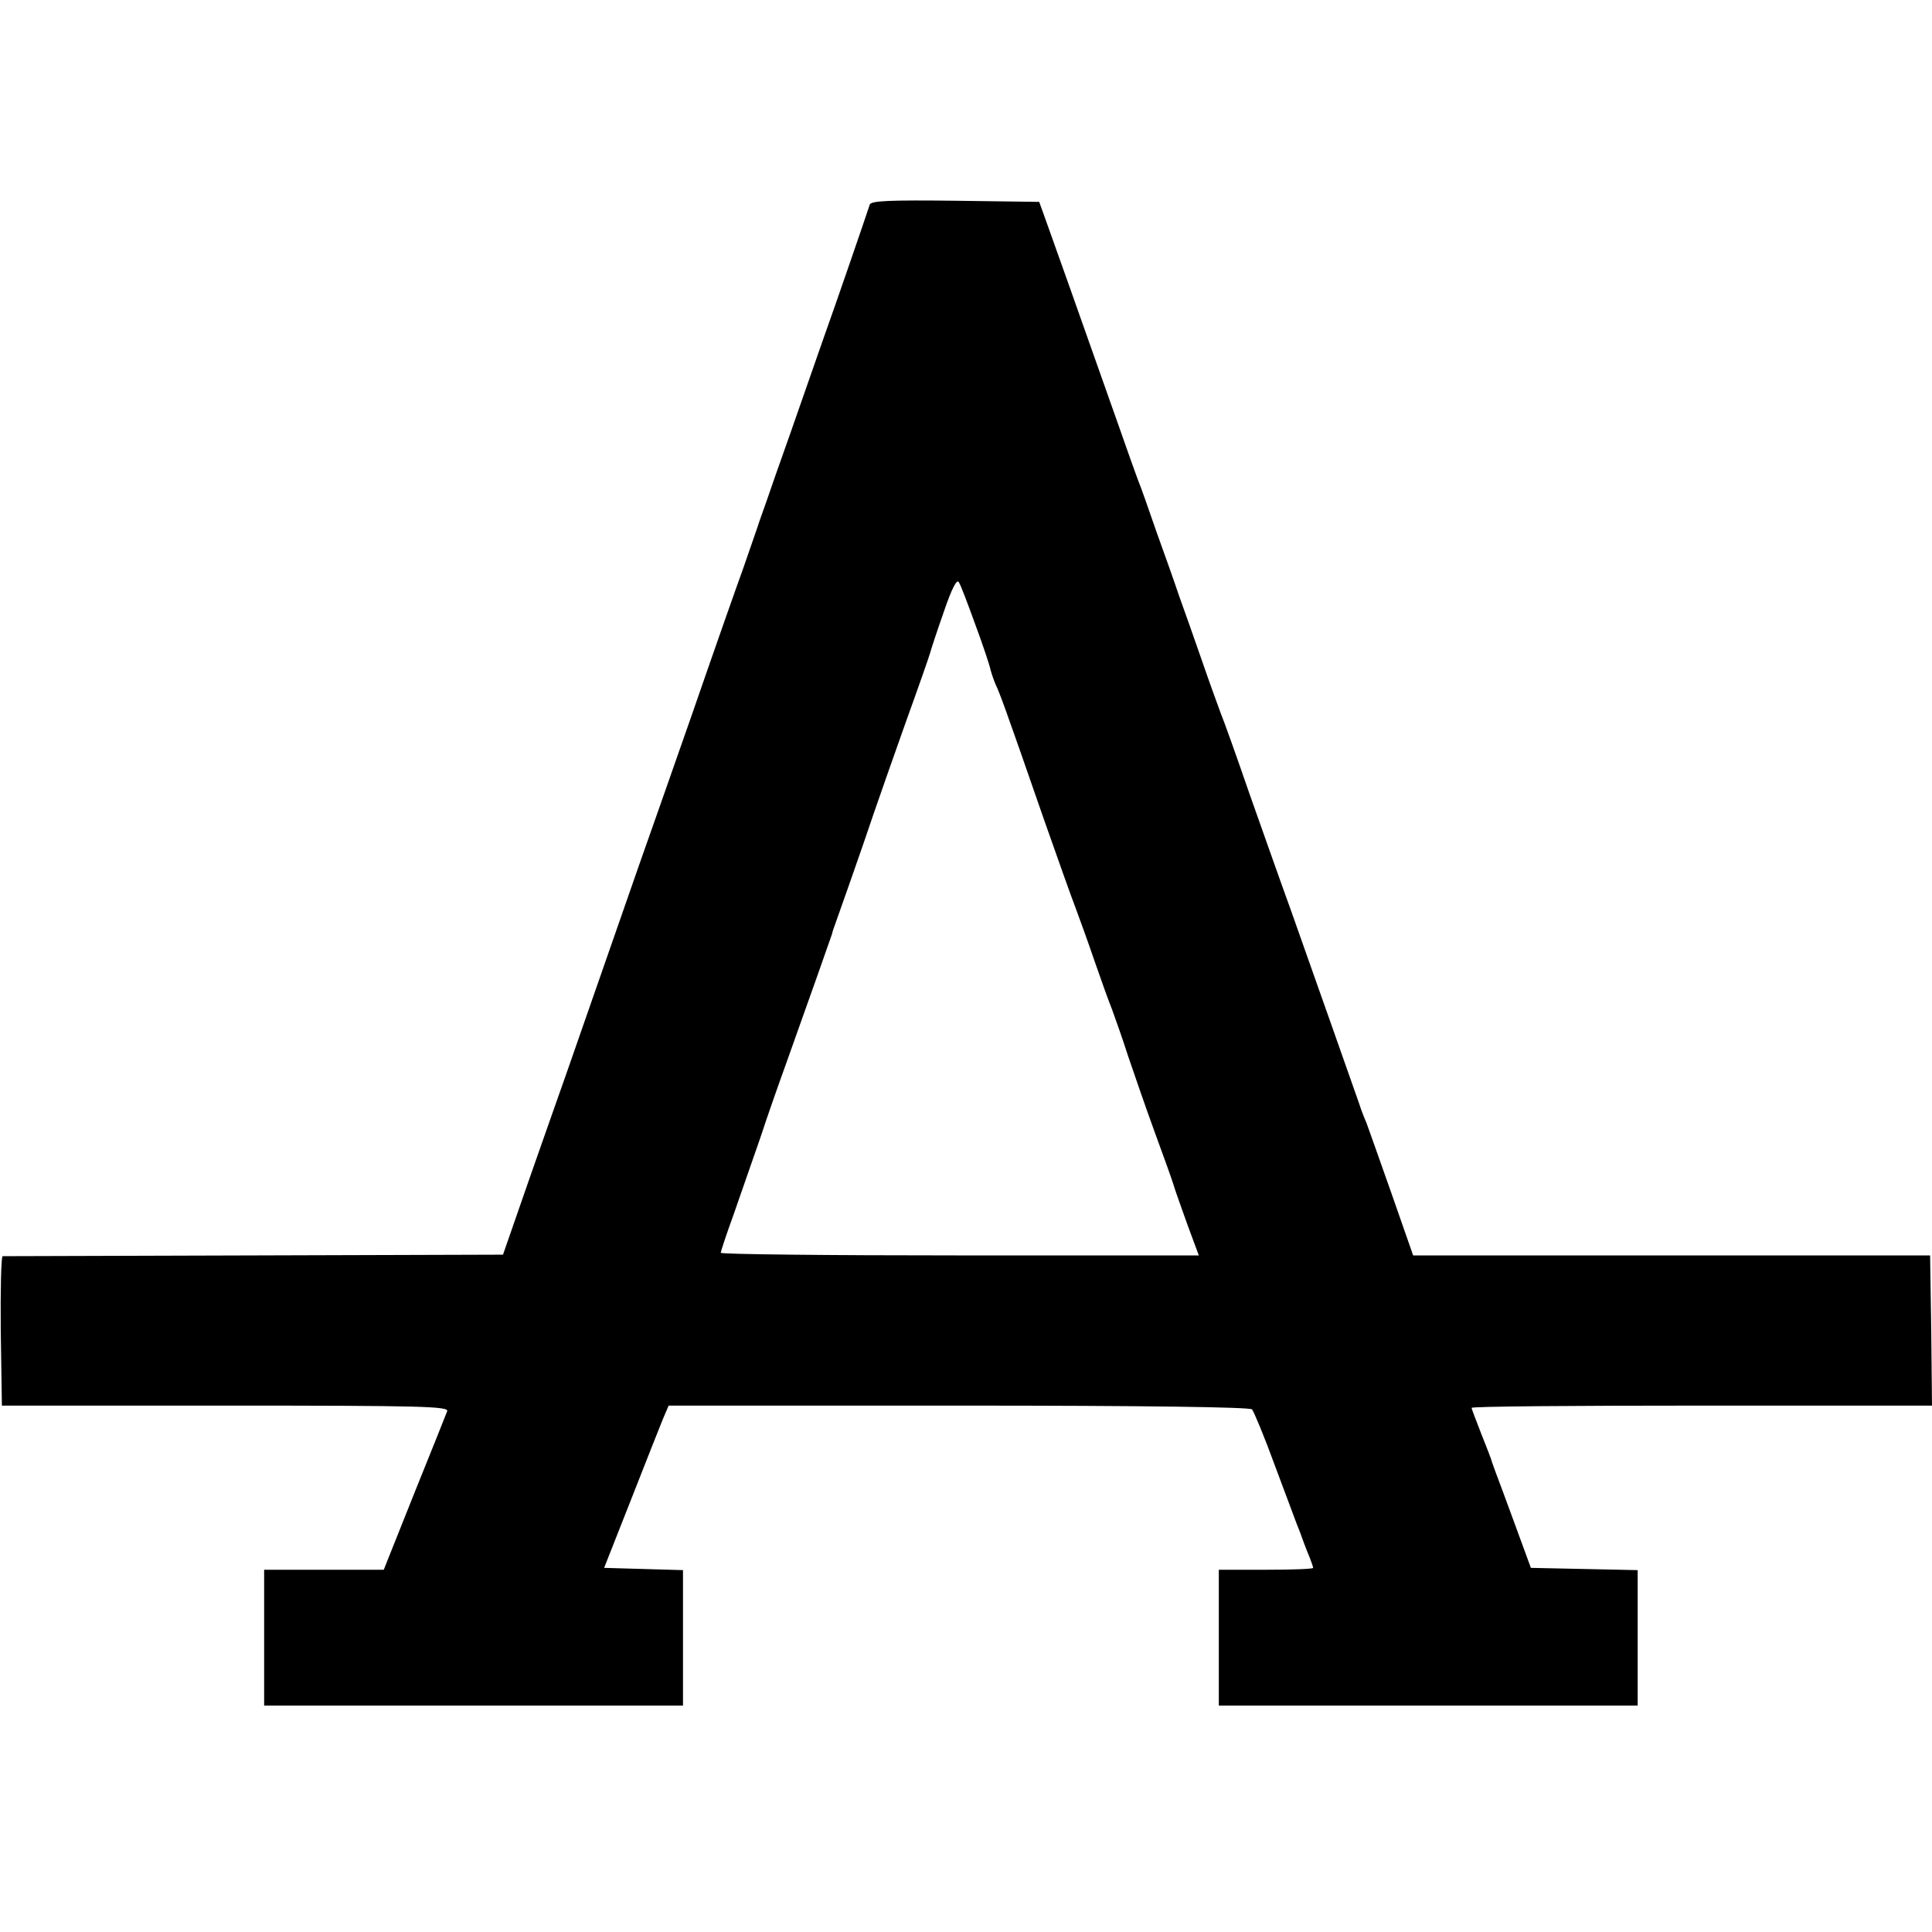<?xml version="1.0" standalone="no"?>
<!DOCTYPE svg PUBLIC "-//W3C//DTD SVG 20010904//EN"
 "http://www.w3.org/TR/2001/REC-SVG-20010904/DTD/svg10.dtd">
<svg version="1.0" xmlns="http://www.w3.org/2000/svg"
 width="512pt" height="512pt" viewBox="0 0 512 512"
 preserveAspectRatio="xMidYMid meet">
<g transform="translate(0,512) scale(0.1,-0.1)"
fill="#000000" stroke="none">
<path d="M2305 4578 c-9 -28 -88 -258 -121 -350 -88 -252 -104 -298 -129 -368
-14 -41 -33 -95 -42 -120 -8 -25 -28 -81 -43 -125 -16 -44 -77 -217 -135 -385
-59 -168 -120 -343 -137 -390 -28 -80 -151 -433 -197 -565 -12 -33 -54 -154
-95 -270 l-73 -210 -659 -2 c-363 -1 -662 -2 -667 -2 -4 -1 -6 -90 -5 -198 l3
-198 593 0 c523 0 592 -2 587 -15 -3 -8 -42 -106 -87 -217 l-81 -203 -158 0
-159 0 0 -180 0 -180 555 0 555 0 0 180 0 179 -104 3 -105 3 71 180 c39 99 77
196 85 215 l15 35 768 0 c499 0 772 -4 778 -10 5 -6 33 -73 61 -150 29 -77 55
-147 58 -155 3 -8 7 -17 8 -20 4 -12 17 -47 26 -68 5 -13 9 -25 9 -27 0 -3
-56 -5 -125 -5 l-125 0 0 -180 0 -180 555 0 555 0 0 180 0 179 -141 3 -142 3
-44 120 c-24 66 -47 127 -50 135 -3 8 -7 20 -9 25 -1 6 -14 39 -28 74 -14 36
-26 67 -26 70 0 4 275 6 610 6 l610 0 -2 199 -3 199 -685 0 -685 0 -58 166
c-32 91 -62 175 -66 186 -5 11 -14 34 -19 50 -31 88 -96 273 -180 510 -28 77
-78 219 -112 315 -33 96 -67 191 -75 210 -7 19 -30 82 -50 140 -20 58 -47 134
-60 170 -12 36 -39 112 -60 170 -20 58 -42 121 -50 140 -7 19 -29 80 -48 135
-112 317 -179 506 -195 550 l-18 50 -222 3 c-173 2 -223 0 -227 -10z m280
-1114 c20 -54 38 -108 40 -119 3 -11 9 -29 14 -40 10 -21 22 -52 127 -355 36
-102 73 -207 84 -235 10 -27 33 -90 50 -140 17 -49 38 -108 47 -130 8 -22 28
-78 43 -125 16 -47 47 -137 70 -200 23 -63 46 -126 50 -140 4 -14 21 -61 37
-106 l30 -81 -634 0 c-348 0 -633 3 -633 7 0 3 15 49 34 101 18 52 50 144 71
204 20 61 50 146 66 190 63 176 121 341 124 350 1 6 5 17 8 25 9 25 74 209
101 290 14 41 53 152 86 245 34 94 63 177 65 185 2 8 18 57 36 108 21 62 35
89 40 79 5 -7 24 -58 44 -113z"/>
</g>
</svg>
